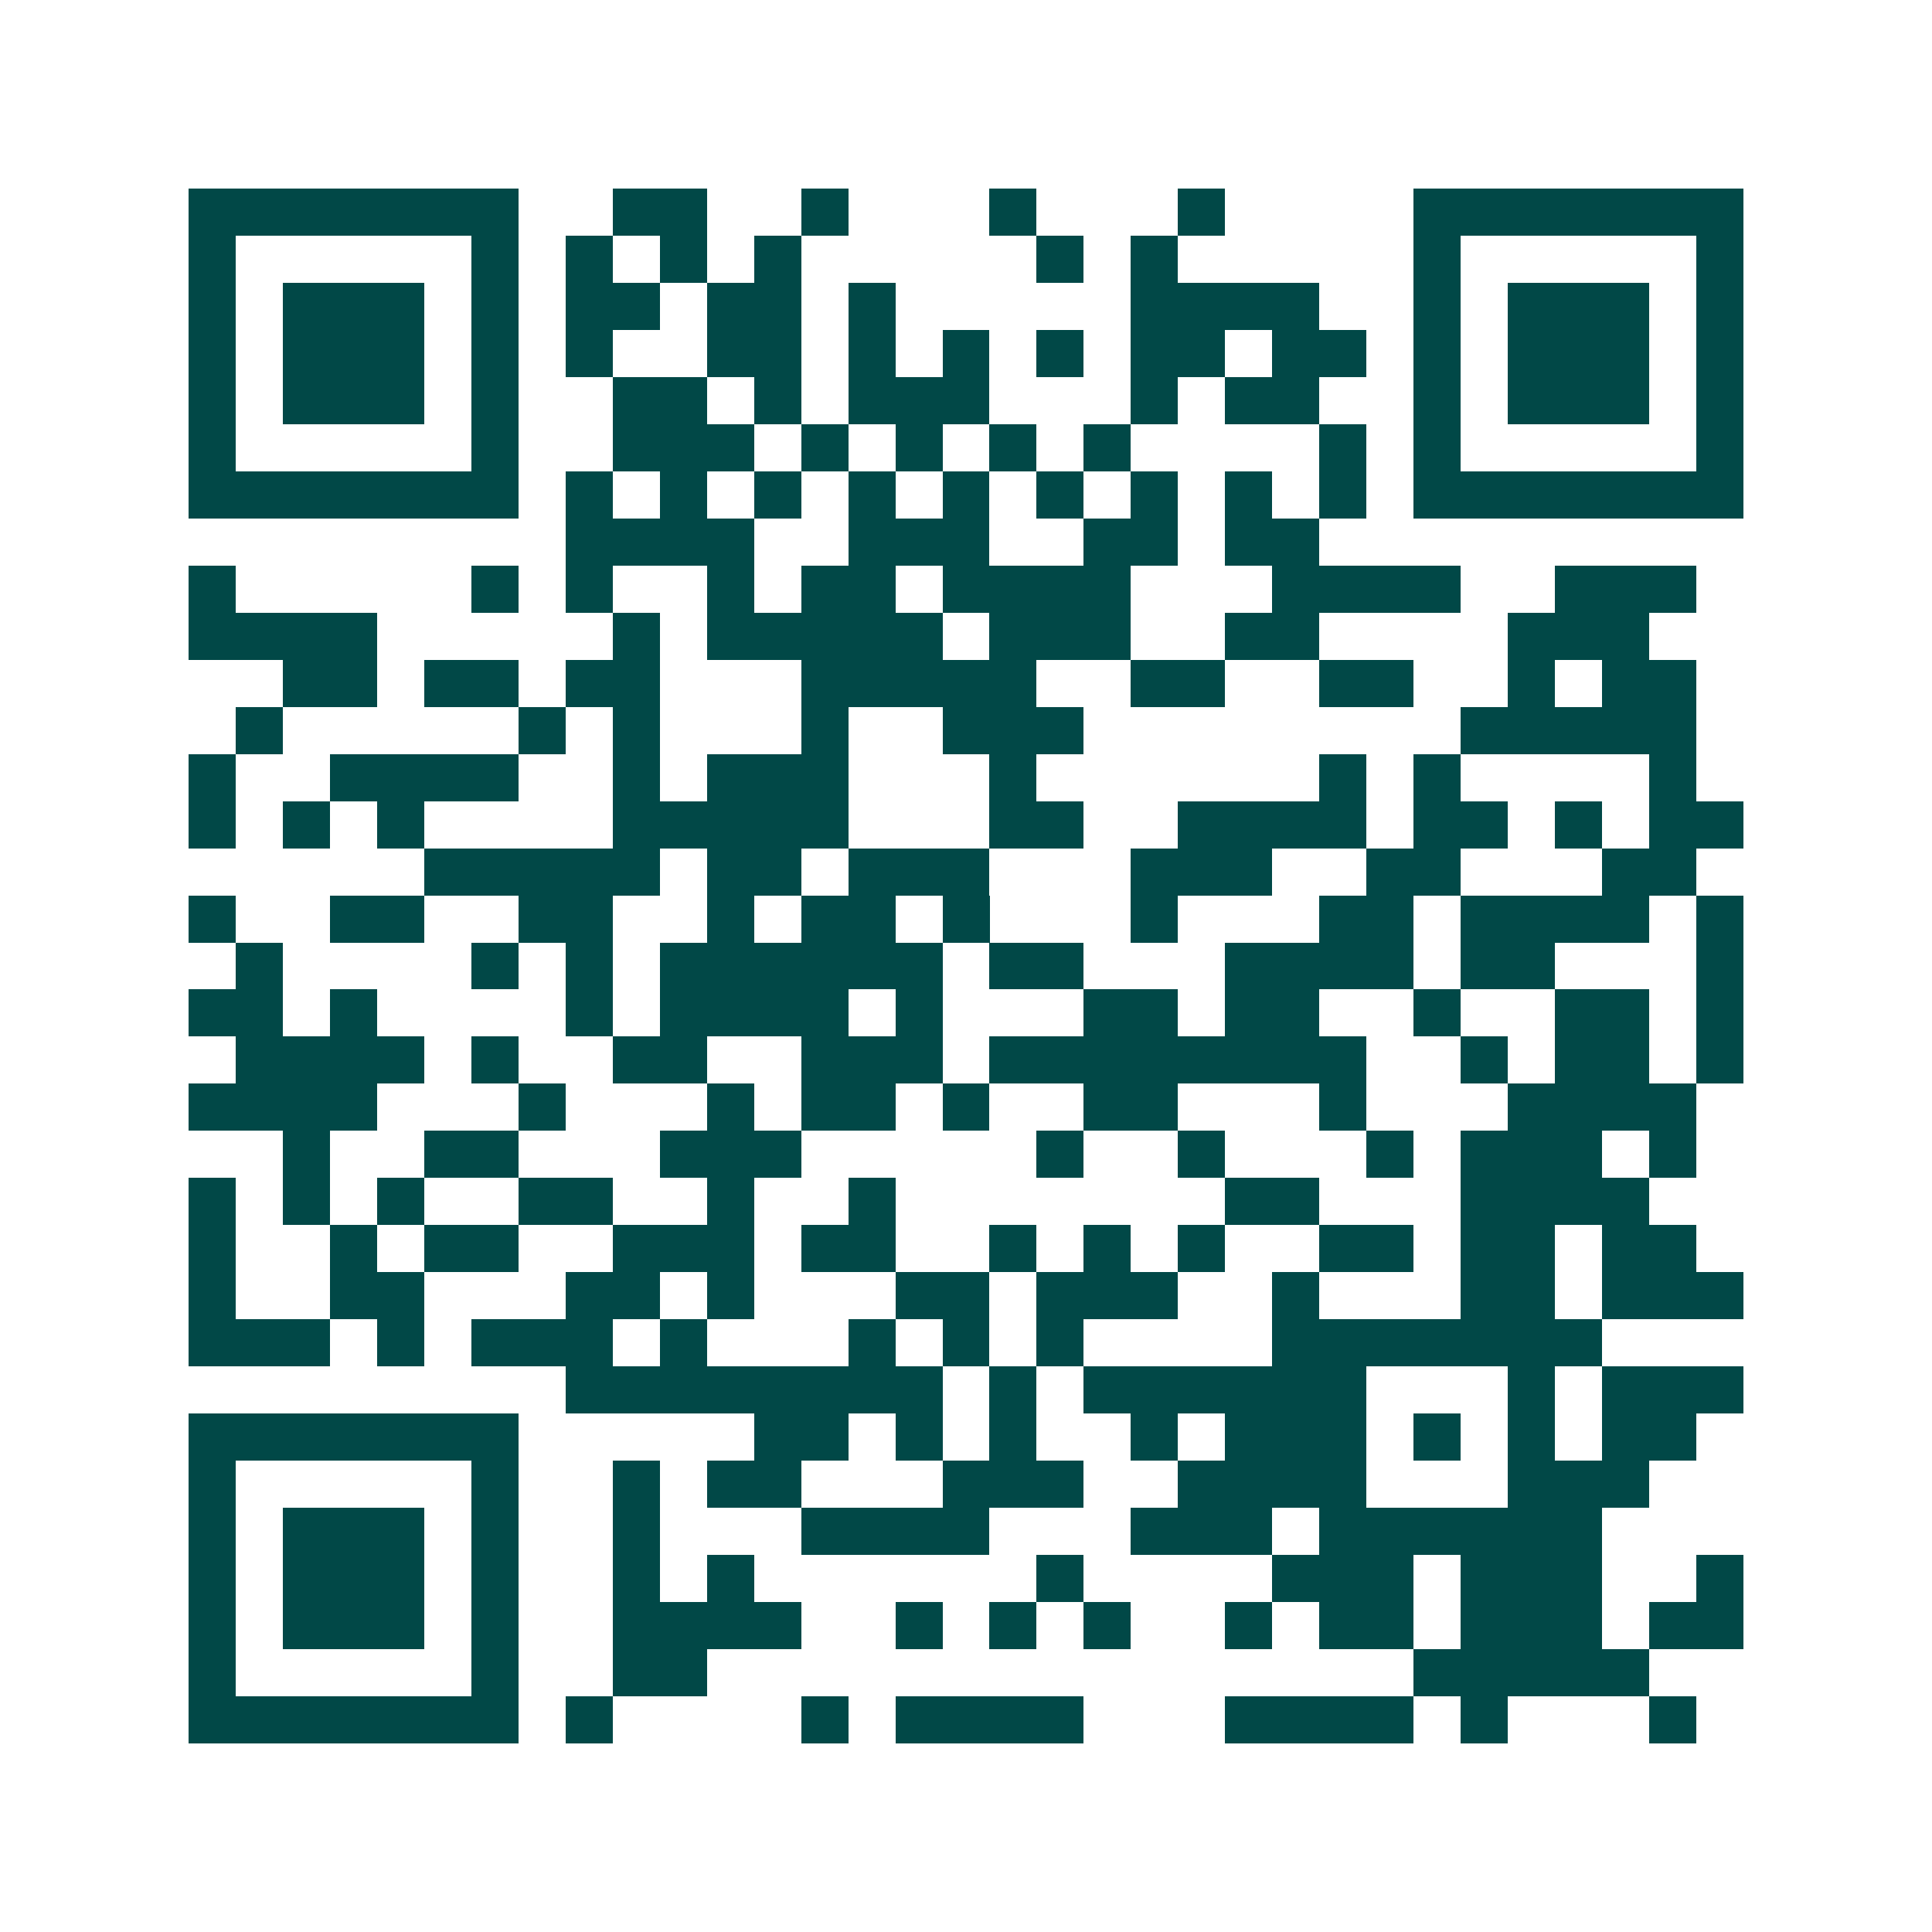 <svg xmlns="http://www.w3.org/2000/svg" width="200" height="200" viewBox="0 0 41 41" shape-rendering="crispEdges"><path fill="#ffffff" d="M0 0h41v41H0z"/><path stroke="#014847" d="M4 4.5h7m2 0h2m2 0h1m3 0h1m3 0h1m4 0h7M4 5.5h1m5 0h1m1 0h1m1 0h1m1 0h1m5 0h1m1 0h1m5 0h1m5 0h1M4 6.5h1m1 0h3m1 0h1m1 0h2m1 0h2m1 0h1m5 0h4m2 0h1m1 0h3m1 0h1M4 7.5h1m1 0h3m1 0h1m1 0h1m2 0h2m1 0h1m1 0h1m1 0h1m1 0h2m1 0h2m1 0h1m1 0h3m1 0h1M4 8.5h1m1 0h3m1 0h1m2 0h2m1 0h1m1 0h3m3 0h1m1 0h2m2 0h1m1 0h3m1 0h1M4 9.5h1m5 0h1m2 0h3m1 0h1m1 0h1m1 0h1m1 0h1m4 0h1m1 0h1m5 0h1M4 10.5h7m1 0h1m1 0h1m1 0h1m1 0h1m1 0h1m1 0h1m1 0h1m1 0h1m1 0h1m1 0h7M12 11.5h4m2 0h3m2 0h2m1 0h2M4 12.5h1m5 0h1m1 0h1m2 0h1m1 0h2m1 0h4m3 0h4m2 0h3M4 13.5h4m5 0h1m1 0h5m1 0h3m2 0h2m4 0h3M6 14.5h2m1 0h2m1 0h2m3 0h5m2 0h2m2 0h2m2 0h1m1 0h2M5 15.5h1m5 0h1m1 0h1m3 0h1m2 0h3m8 0h5M4 16.5h1m2 0h4m2 0h1m1 0h3m3 0h1m6 0h1m1 0h1m4 0h1M4 17.5h1m1 0h1m1 0h1m4 0h5m3 0h2m2 0h4m1 0h2m1 0h1m1 0h2M9 18.5h5m1 0h2m1 0h3m3 0h3m2 0h2m3 0h2M4 19.5h1m2 0h2m2 0h2m2 0h1m1 0h2m1 0h1m3 0h1m3 0h2m1 0h4m1 0h1M5 20.5h1m4 0h1m1 0h1m1 0h6m1 0h2m3 0h4m1 0h2m3 0h1M4 21.5h2m1 0h1m4 0h1m1 0h4m1 0h1m3 0h2m1 0h2m2 0h1m2 0h2m1 0h1M5 22.5h4m1 0h1m2 0h2m2 0h3m1 0h8m2 0h1m1 0h2m1 0h1M4 23.5h4m3 0h1m3 0h1m1 0h2m1 0h1m2 0h2m3 0h1m3 0h4M6 24.5h1m2 0h2m3 0h3m5 0h1m2 0h1m3 0h1m1 0h3m1 0h1M4 25.5h1m1 0h1m1 0h1m2 0h2m2 0h1m2 0h1m7 0h2m3 0h4M4 26.5h1m2 0h1m1 0h2m2 0h3m1 0h2m2 0h1m1 0h1m1 0h1m2 0h2m1 0h2m1 0h2M4 27.5h1m2 0h2m3 0h2m1 0h1m3 0h2m1 0h3m2 0h1m3 0h2m1 0h3M4 28.5h3m1 0h1m1 0h3m1 0h1m3 0h1m1 0h1m1 0h1m4 0h7M12 29.5h8m1 0h1m1 0h6m3 0h1m1 0h3M4 30.5h7m5 0h2m1 0h1m1 0h1m2 0h1m1 0h3m1 0h1m1 0h1m1 0h2M4 31.5h1m5 0h1m2 0h1m1 0h2m3 0h3m2 0h4m3 0h3M4 32.5h1m1 0h3m1 0h1m2 0h1m3 0h4m3 0h3m1 0h6M4 33.5h1m1 0h3m1 0h1m2 0h1m1 0h1m6 0h1m4 0h3m1 0h3m2 0h1M4 34.5h1m1 0h3m1 0h1m2 0h4m2 0h1m1 0h1m1 0h1m2 0h1m1 0h2m1 0h3m1 0h2M4 35.5h1m5 0h1m2 0h2m15 0h5M4 36.5h7m1 0h1m4 0h1m1 0h4m3 0h4m1 0h1m3 0h1"/></svg>
